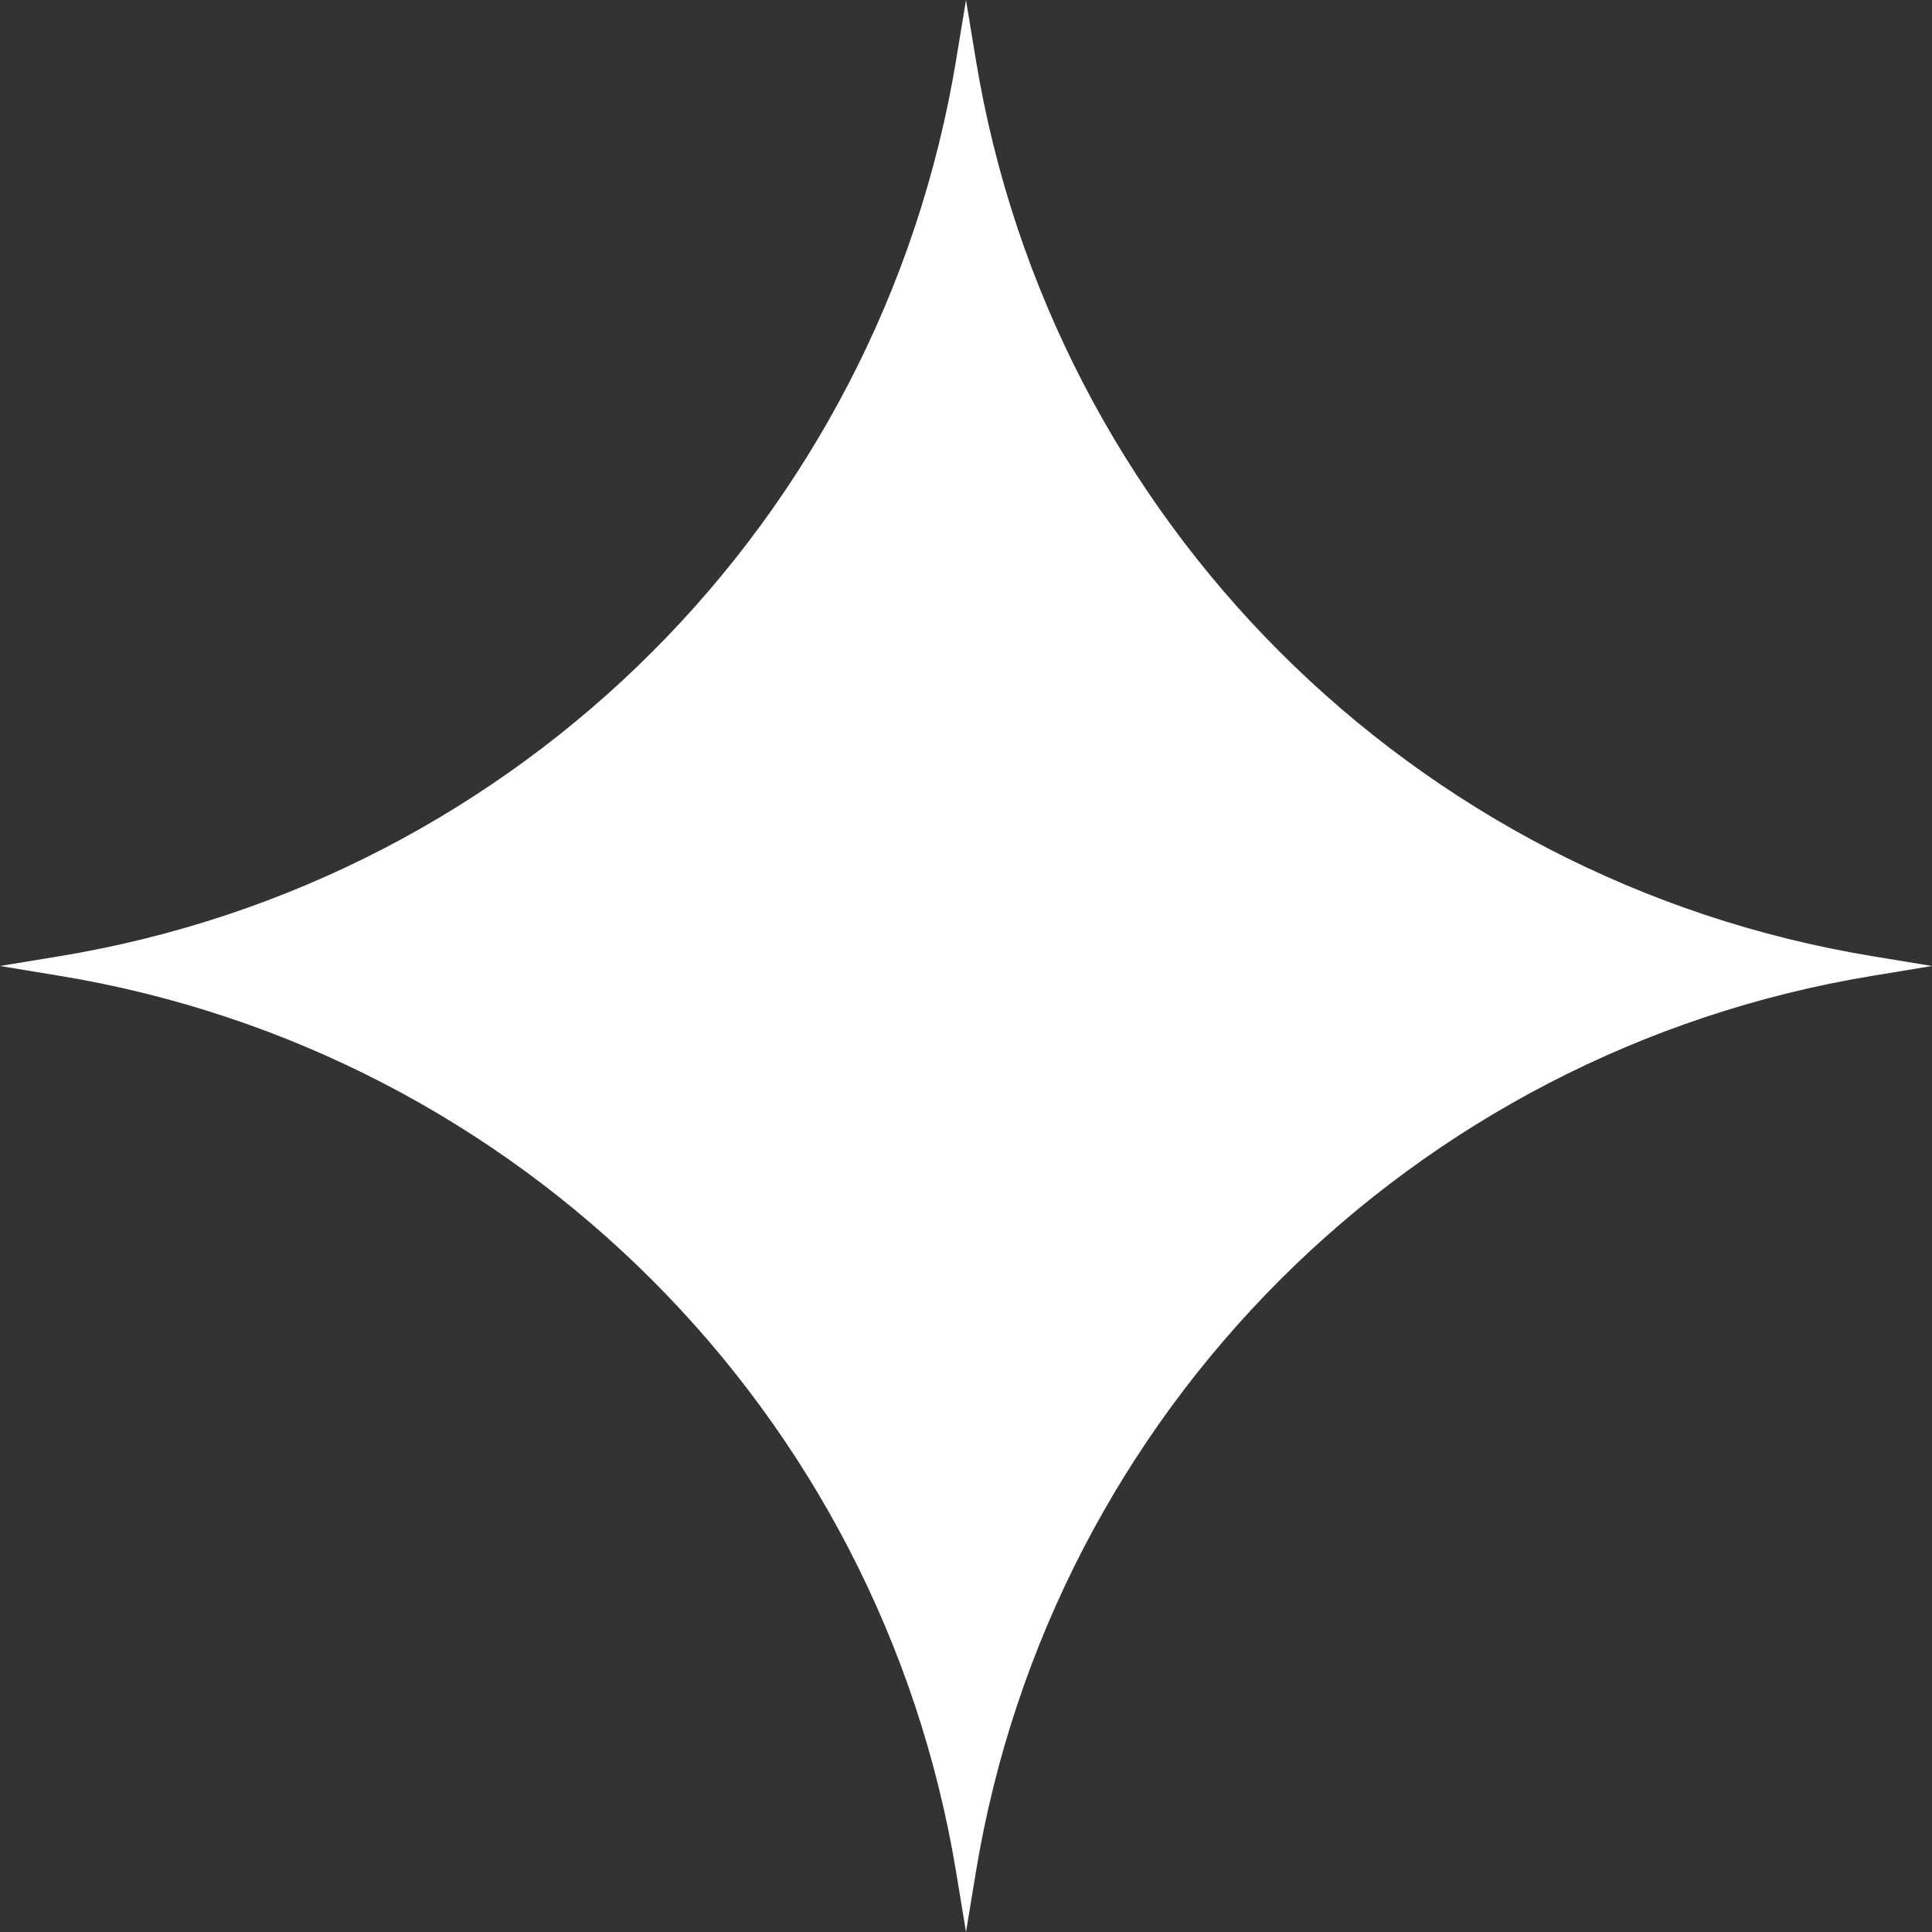 <?xml version="1.0" encoding="UTF-8"?> <svg xmlns="http://www.w3.org/2000/svg" width="132" height="132" viewBox="0 0 132 132" fill="none"><rect x="0" y="0" width="132" height="132" fill="#333333" stroke="none"/> <path d="M66 0L66.672 4.08C71.85 35.513 96.487 60.15 127.92 65.328L132 66L127.92 66.672C96.487 71.85 71.85 96.487 66.672 127.92L66 132L65.328 127.92C60.15 96.487 35.514 71.85 4.08 66.672L0 66L4.08 65.328C35.513 60.15 60.15 35.514 65.328 4.08L66 0Z" fill="white"></path> </svg> 